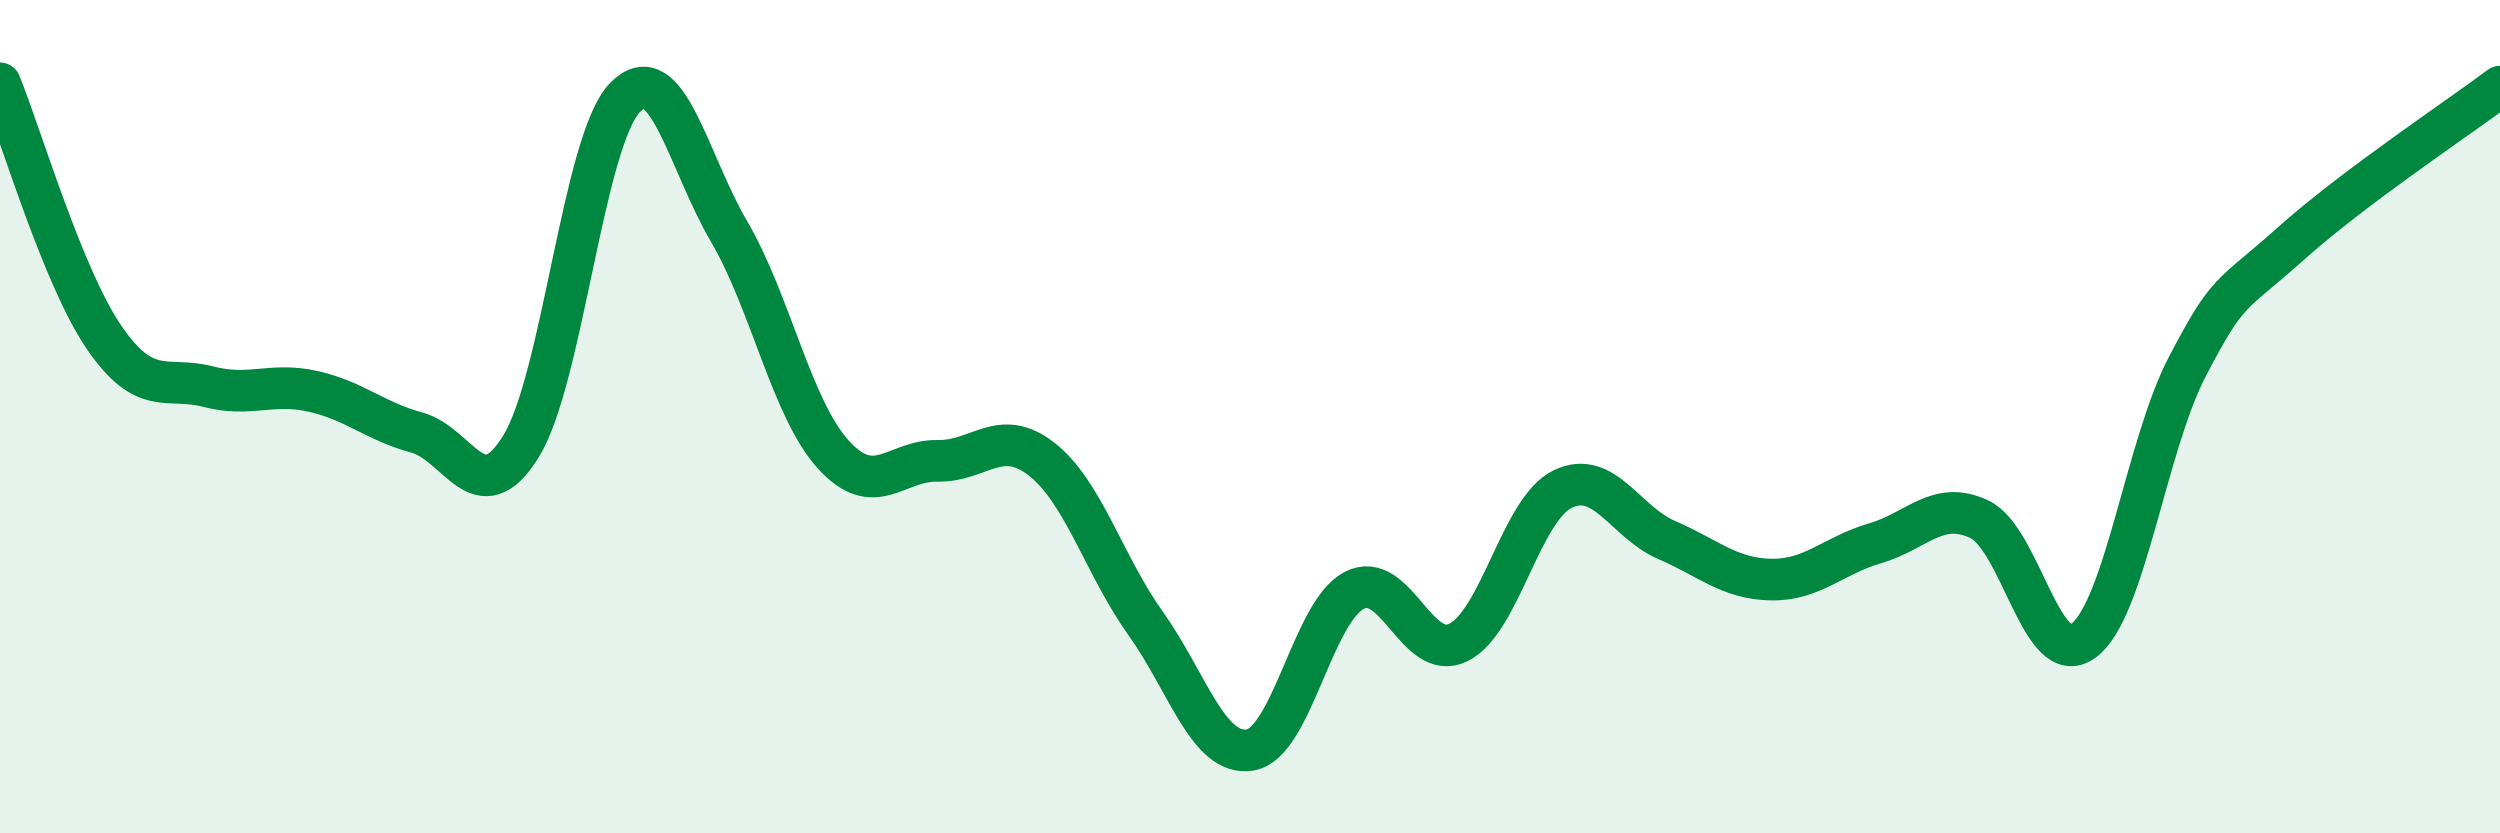 
    <svg width="60" height="20" viewBox="0 0 60 20" xmlns="http://www.w3.org/2000/svg">
      <path
        d="M 0,2 C 0.5,3.22 1.5,6.64 2.5,8.1 C 3.5,9.56 4,9.02 5,9.28 C 6,9.54 6.5,9.17 7.5,9.39 C 8.5,9.61 9,10.11 10,10.38 C 11,10.65 11.5,12.33 12.5,10.72 C 13.5,9.11 14,3.37 15,2.34 C 16,1.31 16.5,3.85 17.5,5.56 C 18.5,7.27 19,9.81 20,10.91 C 21,12.01 21.5,11.04 22.5,11.06 C 23.5,11.08 24,10.24 25,11.02 C 26,11.8 26.5,13.57 27.5,14.97 C 28.5,16.37 29,18.16 30,18 C 31,17.84 31.5,14.69 32.5,14.17 C 33.5,13.65 34,15.91 35,15.42 C 36,14.93 36.5,12.23 37.5,11.74 C 38.5,11.25 39,12.53 40,12.96 C 41,13.39 41.5,13.89 42.5,13.91 C 43.5,13.93 44,13.33 45,13.04 C 46,12.75 46.5,11.99 47.5,12.46 C 48.5,12.93 49,16.11 50,15.38 C 51,14.65 51.5,10.7 52.5,8.79 C 53.5,6.88 53.5,7.17 55,5.83 C 56.5,4.49 59,2.83 60,2.08L60 20L0 20Z"
        fill="#008740"
        opacity="0.1"
        stroke-linecap="round"
        stroke-linejoin="round"
      />
      <path
        d="M 0,2 C 0.5,3.22 1.5,6.64 2.5,8.1 C 3.5,9.56 4,9.02 5,9.28 C 6,9.54 6.5,9.17 7.5,9.39 C 8.5,9.61 9,10.11 10,10.38 C 11,10.65 11.5,12.33 12.5,10.72 C 13.5,9.11 14,3.37 15,2.34 C 16,1.31 16.5,3.85 17.5,5.56 C 18.5,7.27 19,9.81 20,10.91 C 21,12.01 21.5,11.04 22.5,11.06 C 23.5,11.08 24,10.24 25,11.02 C 26,11.8 26.5,13.57 27.5,14.97 C 28.5,16.37 29,18.16 30,18 C 31,17.84 31.5,14.69 32.5,14.17 C 33.5,13.65 34,15.91 35,15.42 C 36,14.93 36.5,12.23 37.5,11.74 C 38.5,11.25 39,12.53 40,12.96 C 41,13.39 41.5,13.89 42.5,13.91 C 43.5,13.93 44,13.33 45,13.04 C 46,12.75 46.5,11.99 47.5,12.46 C 48.5,12.93 49,16.11 50,15.38 C 51,14.65 51.5,10.7 52.5,8.79 C 53.5,6.88 53.5,7.17 55,5.83 C 56.5,4.49 59,2.83 60,2.08"
        stroke="#008740"
        stroke-width="1"
        fill="none"
        stroke-linecap="round"
        stroke-linejoin="round"
      />
    </svg>
  